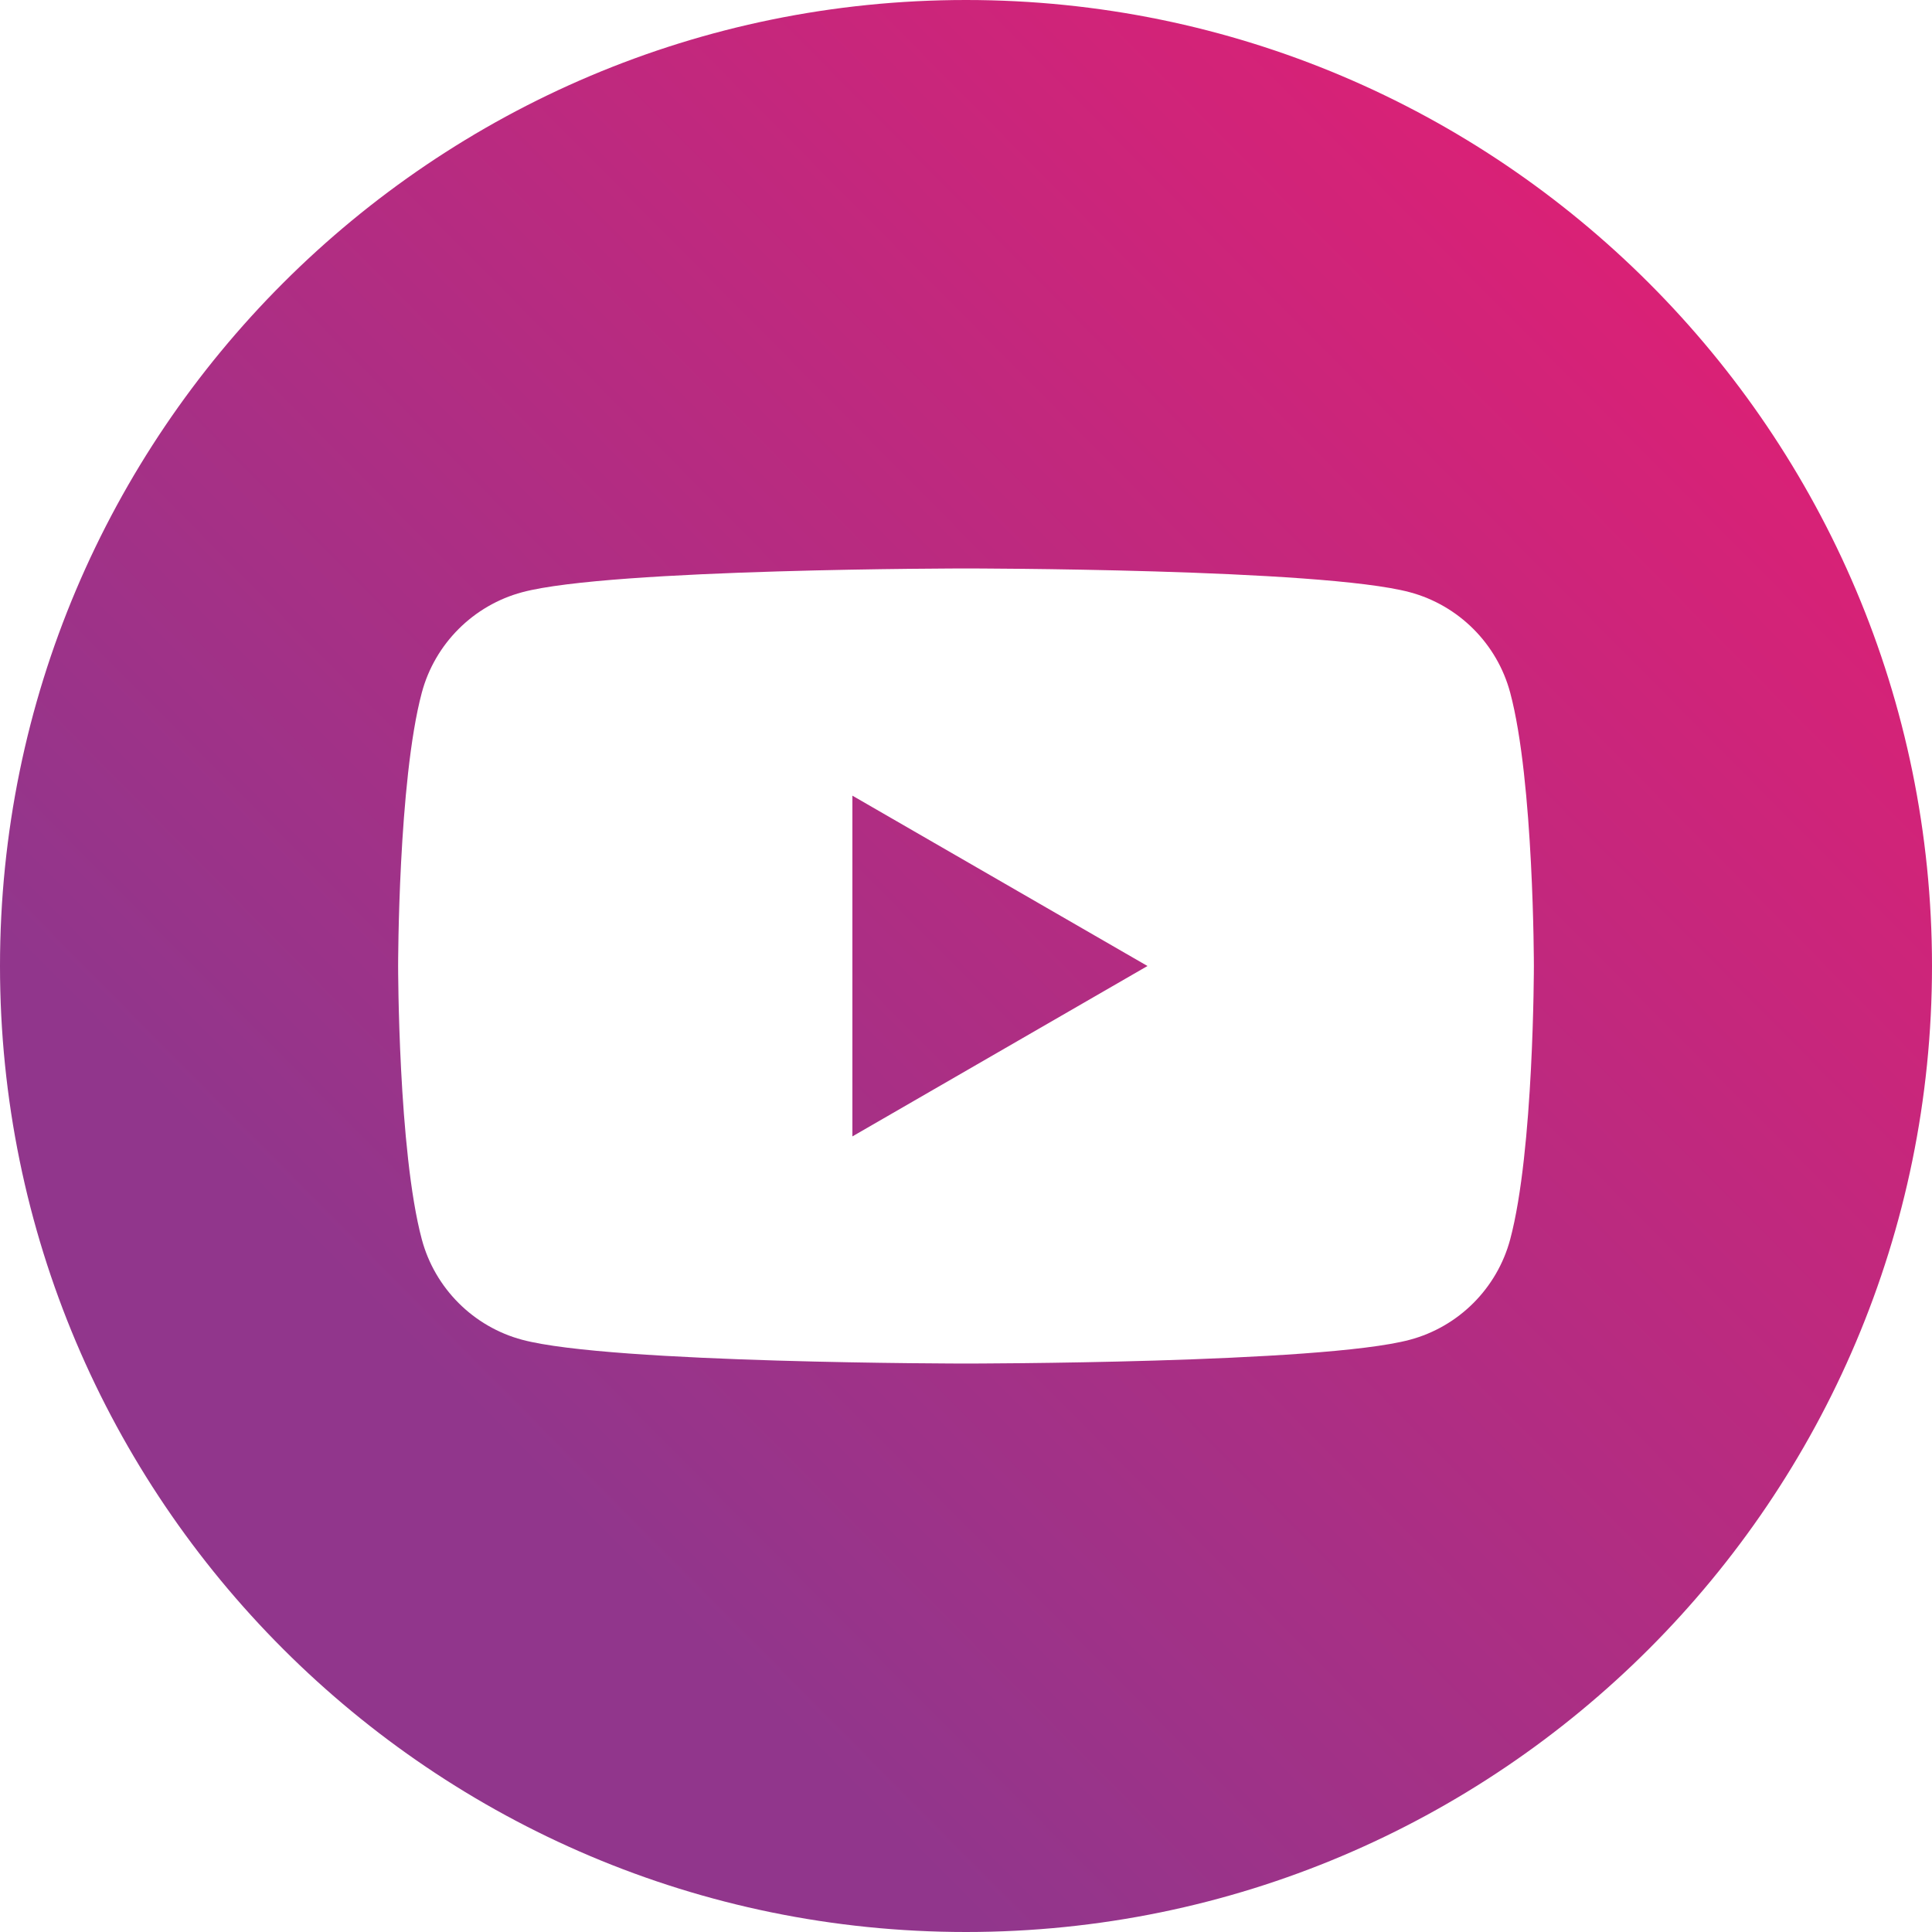 <?xml version="1.0" encoding="UTF-8"?>
<svg width="30px" height="30px" viewBox="0 0 30 30" version="1.1" xmlns="http://www.w3.org/2000/svg" xmlns:xlink="http://www.w3.org/1999/xlink">
    <!-- Generator: Sketch 61 (89581) - https://sketch.com -->
    <title>Fill 1 Copy 4</title>
    <desc>Created with Sketch.</desc>
    <defs>
        <linearGradient x1="21.614%" y1="69.838%" x2="92.113%" y2="0%" id="linearGradient-1">
            <stop stop-color="#91368C" offset="0%"></stop>
            <stop stop-color="#E71D72" offset="100%"></stop>
        </linearGradient>
    </defs>
    <g id="Symbols" stroke="none" stroke-width="1" fill="none" fill-rule="evenodd">
        <g id="Icon/YouTube" fill="url(#linearGradient-1)">
            <path d="M15,0 C23.279,0 30,6.721 30,15 C30,23.279 23.279,30 15,30 C6.721,30 0,23.279 0,15 C0,6.721 6.721,0 15,0 Z M23.45,10.755 C23.247,9.996 22.65,9.399 21.891,9.196 C20.515,8.827 15,8.827 15,8.827 C15,8.827 9.485,8.827 8.109,9.196 C7.351,9.399 6.753,9.996 6.55,10.755 C6.182,12.13 6.182,15 6.182,15 C6.182,15 6.182,17.87 6.55,19.245 C6.753,20.004 7.351,20.602 8.109,20.804 C9.485,21.173 15,21.173 15,21.173 C15,21.173 20.515,21.173 21.891,20.804 C22.65,20.602 23.247,20.004 23.45,19.245 C23.818,17.87 23.818,15 23.818,15 C23.818,15 23.818,12.13 23.45,10.755 Z M13.236,17.646 L13.236,12.355 L17.818,15 L13.236,17.646 Z" id="Fill-1-Copy-4"></path>
        </g>
    </g>
</svg>
